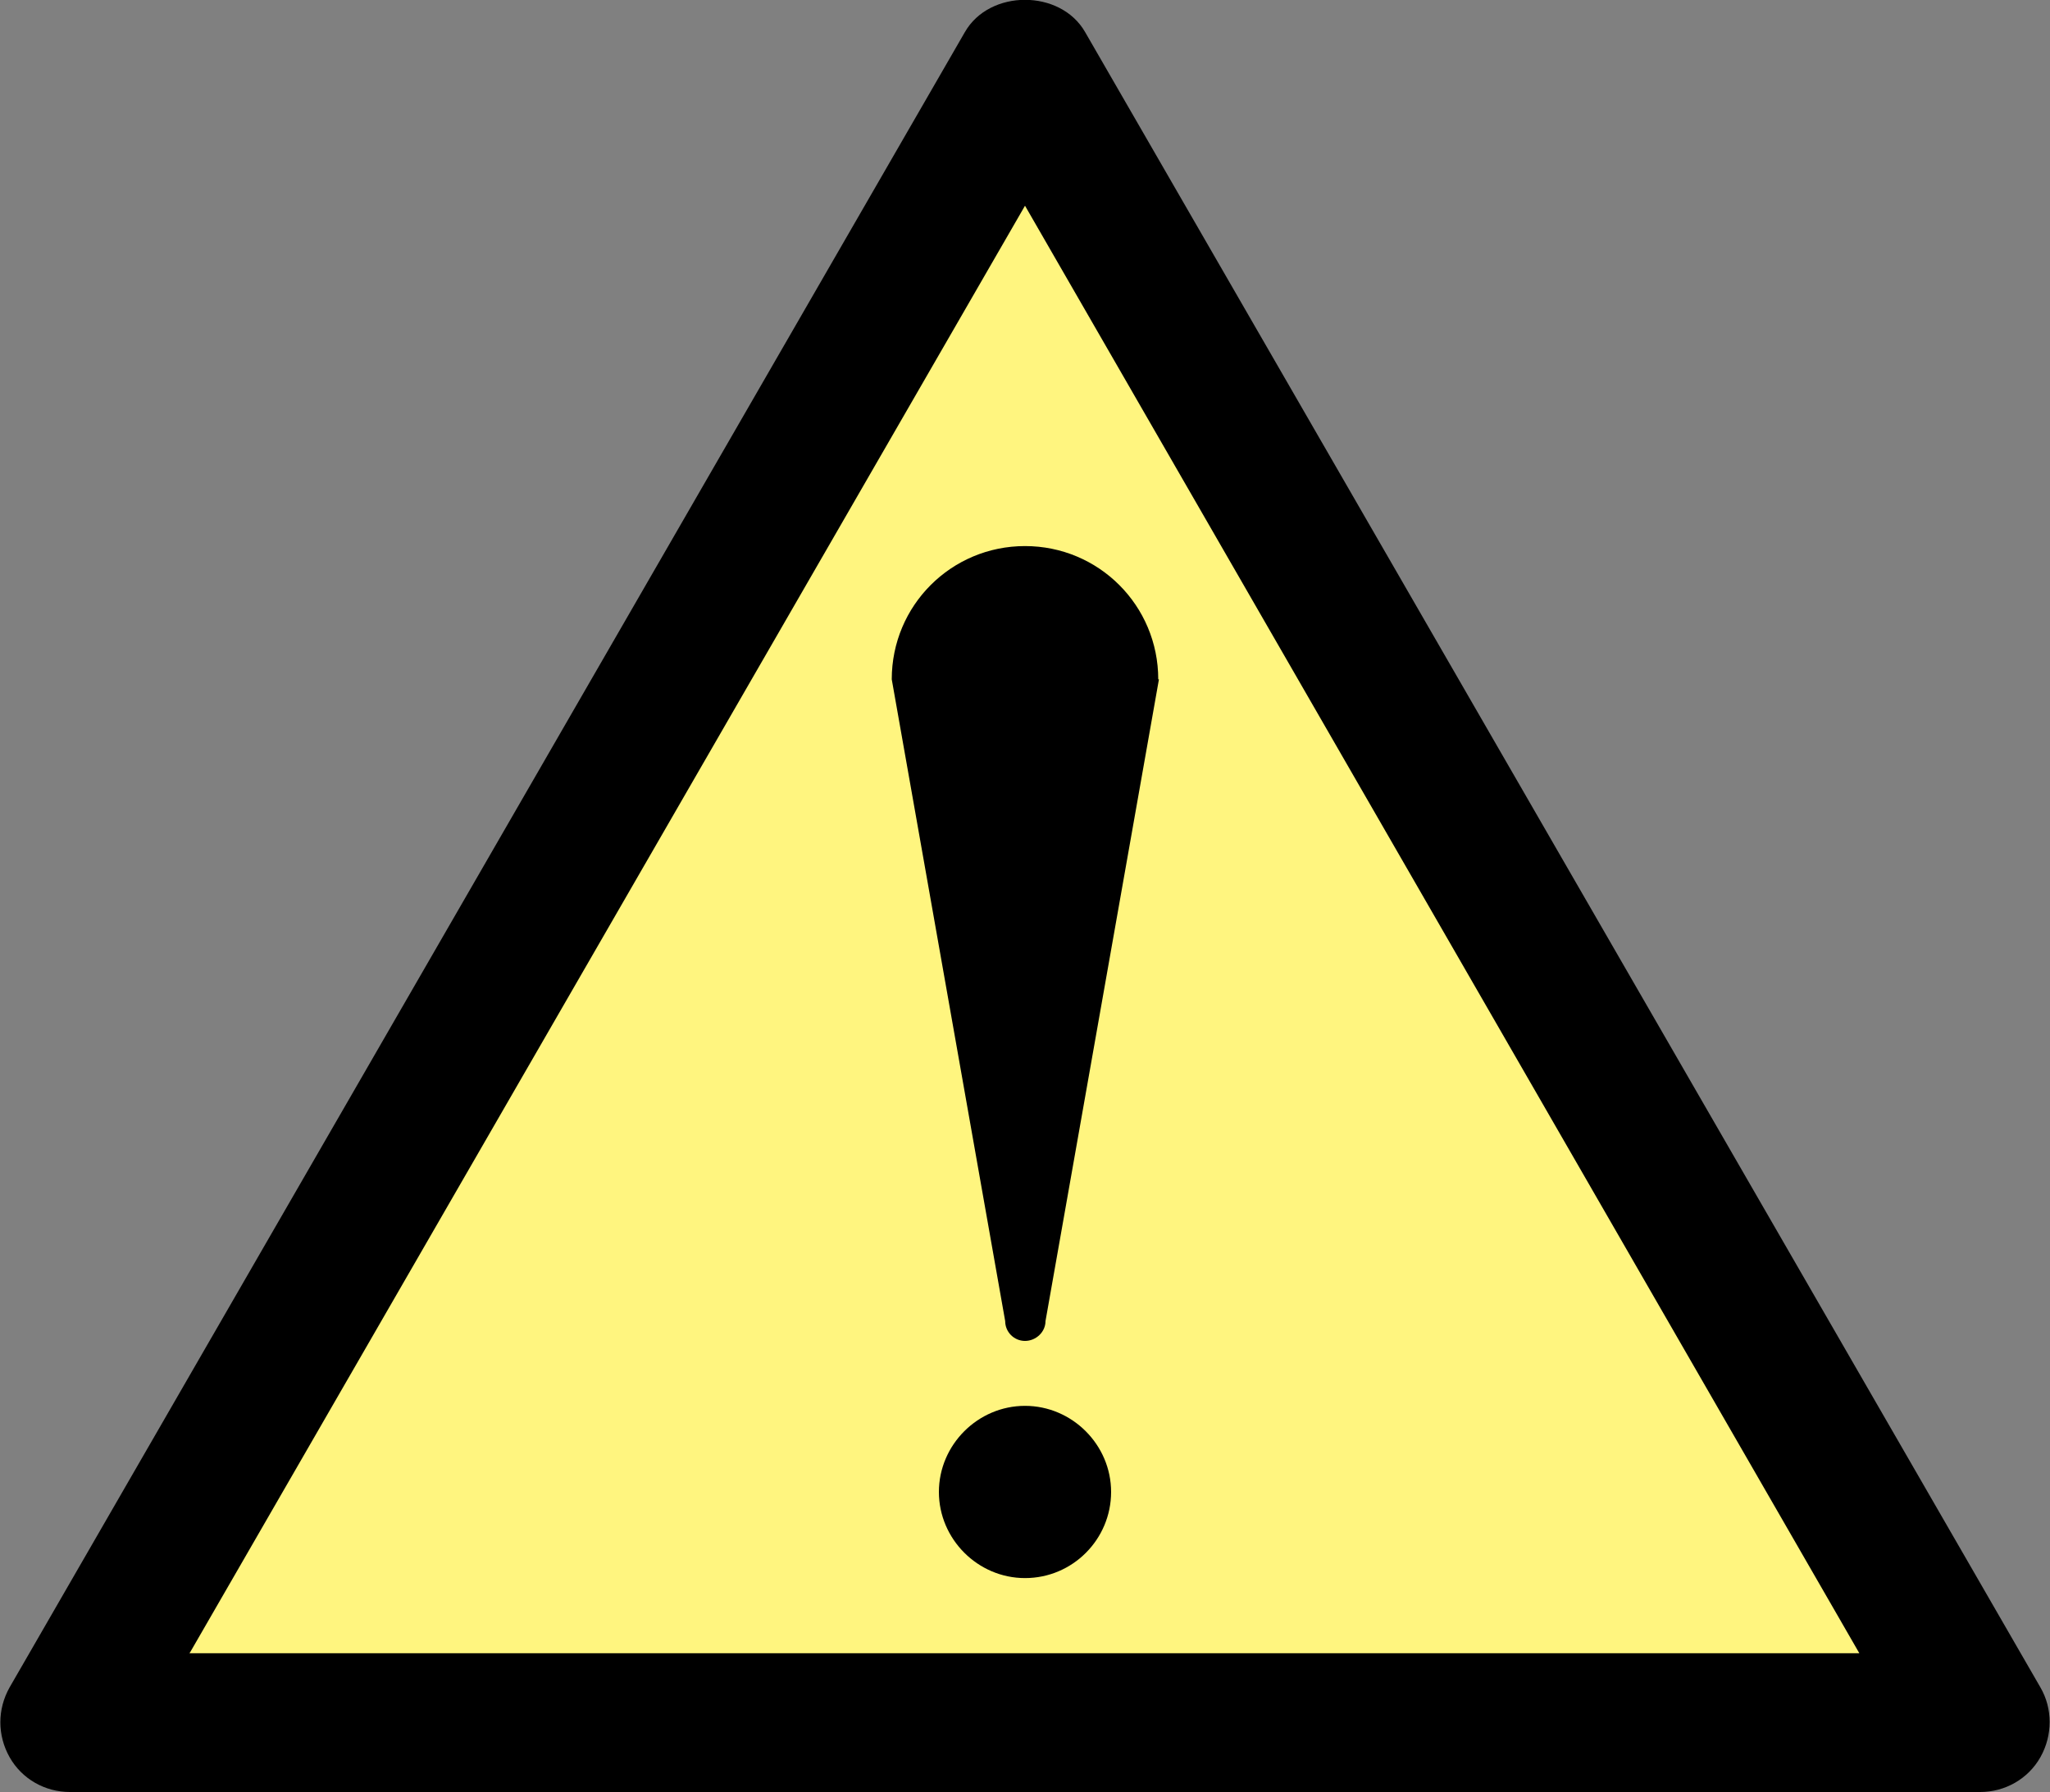 <?xml version="1.0" encoding="UTF-8"?>
<svg id="_レイヤー_2" data-name="レイヤー 2" xmlns="http://www.w3.org/2000/svg" viewBox="0 0 30 26.22">
  <rect x="0" y="0" width="30" height="26.22" fill="#808080" stroke="none"/>
  <defs>
    <style>
      .cls-1, .cls-2 {
        stroke-width: 0px;
      }

      .cls-2 {
        fill: #fff57f;
      }
    </style>
  </defs>
  <g>
    <polygon class="cls-2" points="15 .98 28.98 25.2 1.02 25.2 15 .98"/>
    <path class="cls-1" d="m28.98,26.22H1.02c-.36,0-.7-.19-.88-.51s-.18-.7,0-1.02L14.12.47c.36-.63,1.4-.63,1.76,0l13.98,24.22c.18.31.18.7,0,1.02s-.52.51-.88.51Zm-26.21-2.03h24.44L15,3.01,2.78,24.18Z"/>
  </g>
  <path class="cls-1" d="m15,23.09c.7,0,1.26-.57,1.26-1.26s-.57-1.26-1.26-1.26-1.26.57-1.26,1.26.57,1.26,1.26,1.26Z"/>
  <path class="cls-1" d="m16.95,9.94c0-1.08-.87-1.95-1.95-1.95s-1.95.87-1.95,1.95l1.66,9.39c0,.16.13.29.29.29s.3-.13.3-.29l1.66-9.39Z"/>
</svg>